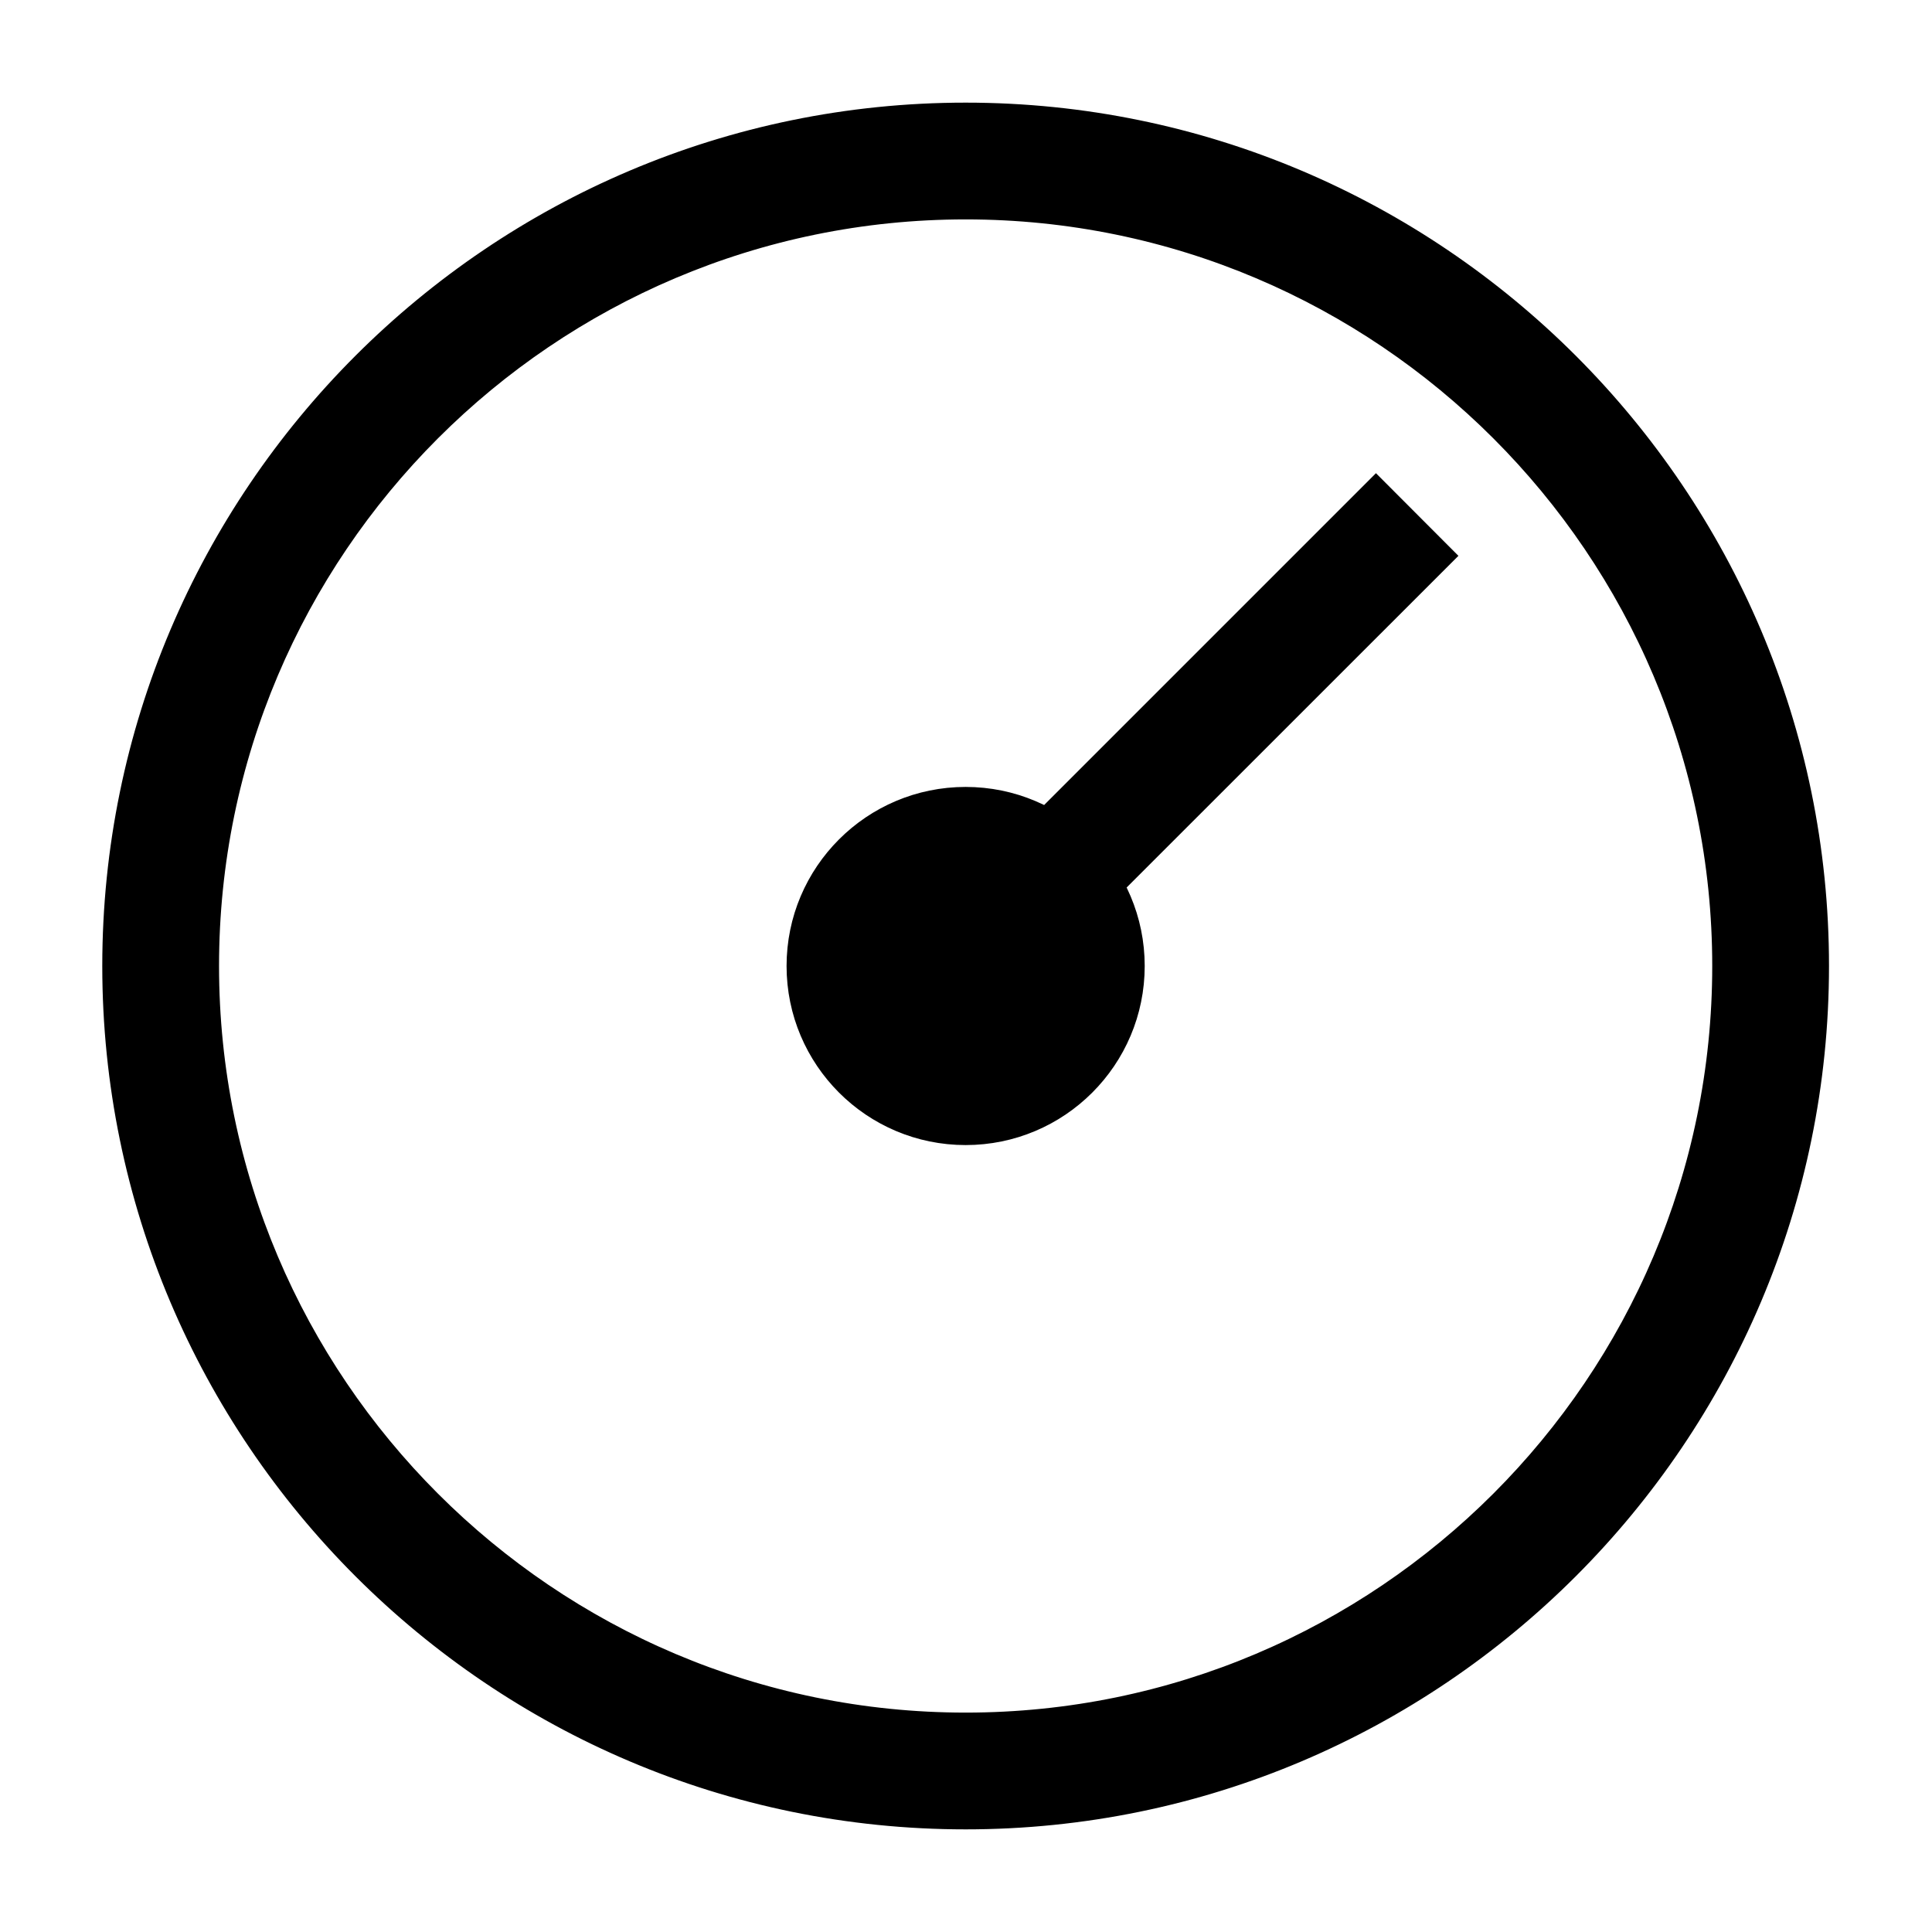 <?xml version="1.0" encoding="UTF-8"?>
<svg width="16px" height="16px" viewBox="0 0 16 16" version="1.1" xmlns="http://www.w3.org/2000/svg" xmlns:xlink="http://www.w3.org/1999/xlink">
    <title>预测事项-1</title>
    <g id="防务2.6" stroke="none" stroke-width="1" fill="none" fill-rule="evenodd">
        <g id="图标" transform="translate(-1546, -562)" fill="#000000" fill-rule="nonzero">
            <g id="预测事项-1" transform="translate(1546, 562)">
                <rect id="矩形" opacity="0" x="0" y="0" width="16" height="16"></rect>
                <path d="M7.795,7.731 L11.395,4.131 L11.866,4.603 L8.266,8.202 L7.795,7.731 Z M7.997,6.667 C8.733,6.667 9.33,7.264 9.33,8 C9.33,8.736 8.733,9.333 7.997,9.333 C7.261,9.333 6.664,8.736 6.664,8 C6.664,7.264 7.261,6.667 7.997,6.667 L7.997,6.667 Z M0.997,8 C0.997,11.86 4.137,15 7.997,15 C11.857,15 14.997,11.86 14.997,8 C14.997,4.14 11.857,1 7.997,1 C4.137,1 0.997,4.14 0.997,8 L0.997,8 Z M1.664,8 C1.664,4.508 4.505,1.667 7.997,1.667 C11.489,1.667 14.33,4.508 14.33,8 C14.33,11.492 11.489,14.333 7.997,14.333 C4.505,14.333 1.664,11.492 1.664,8 Z" id="形状" stroke="#000000" stroke-width="0.3"></path>
            </g>
        </g>
    </g>
</svg>